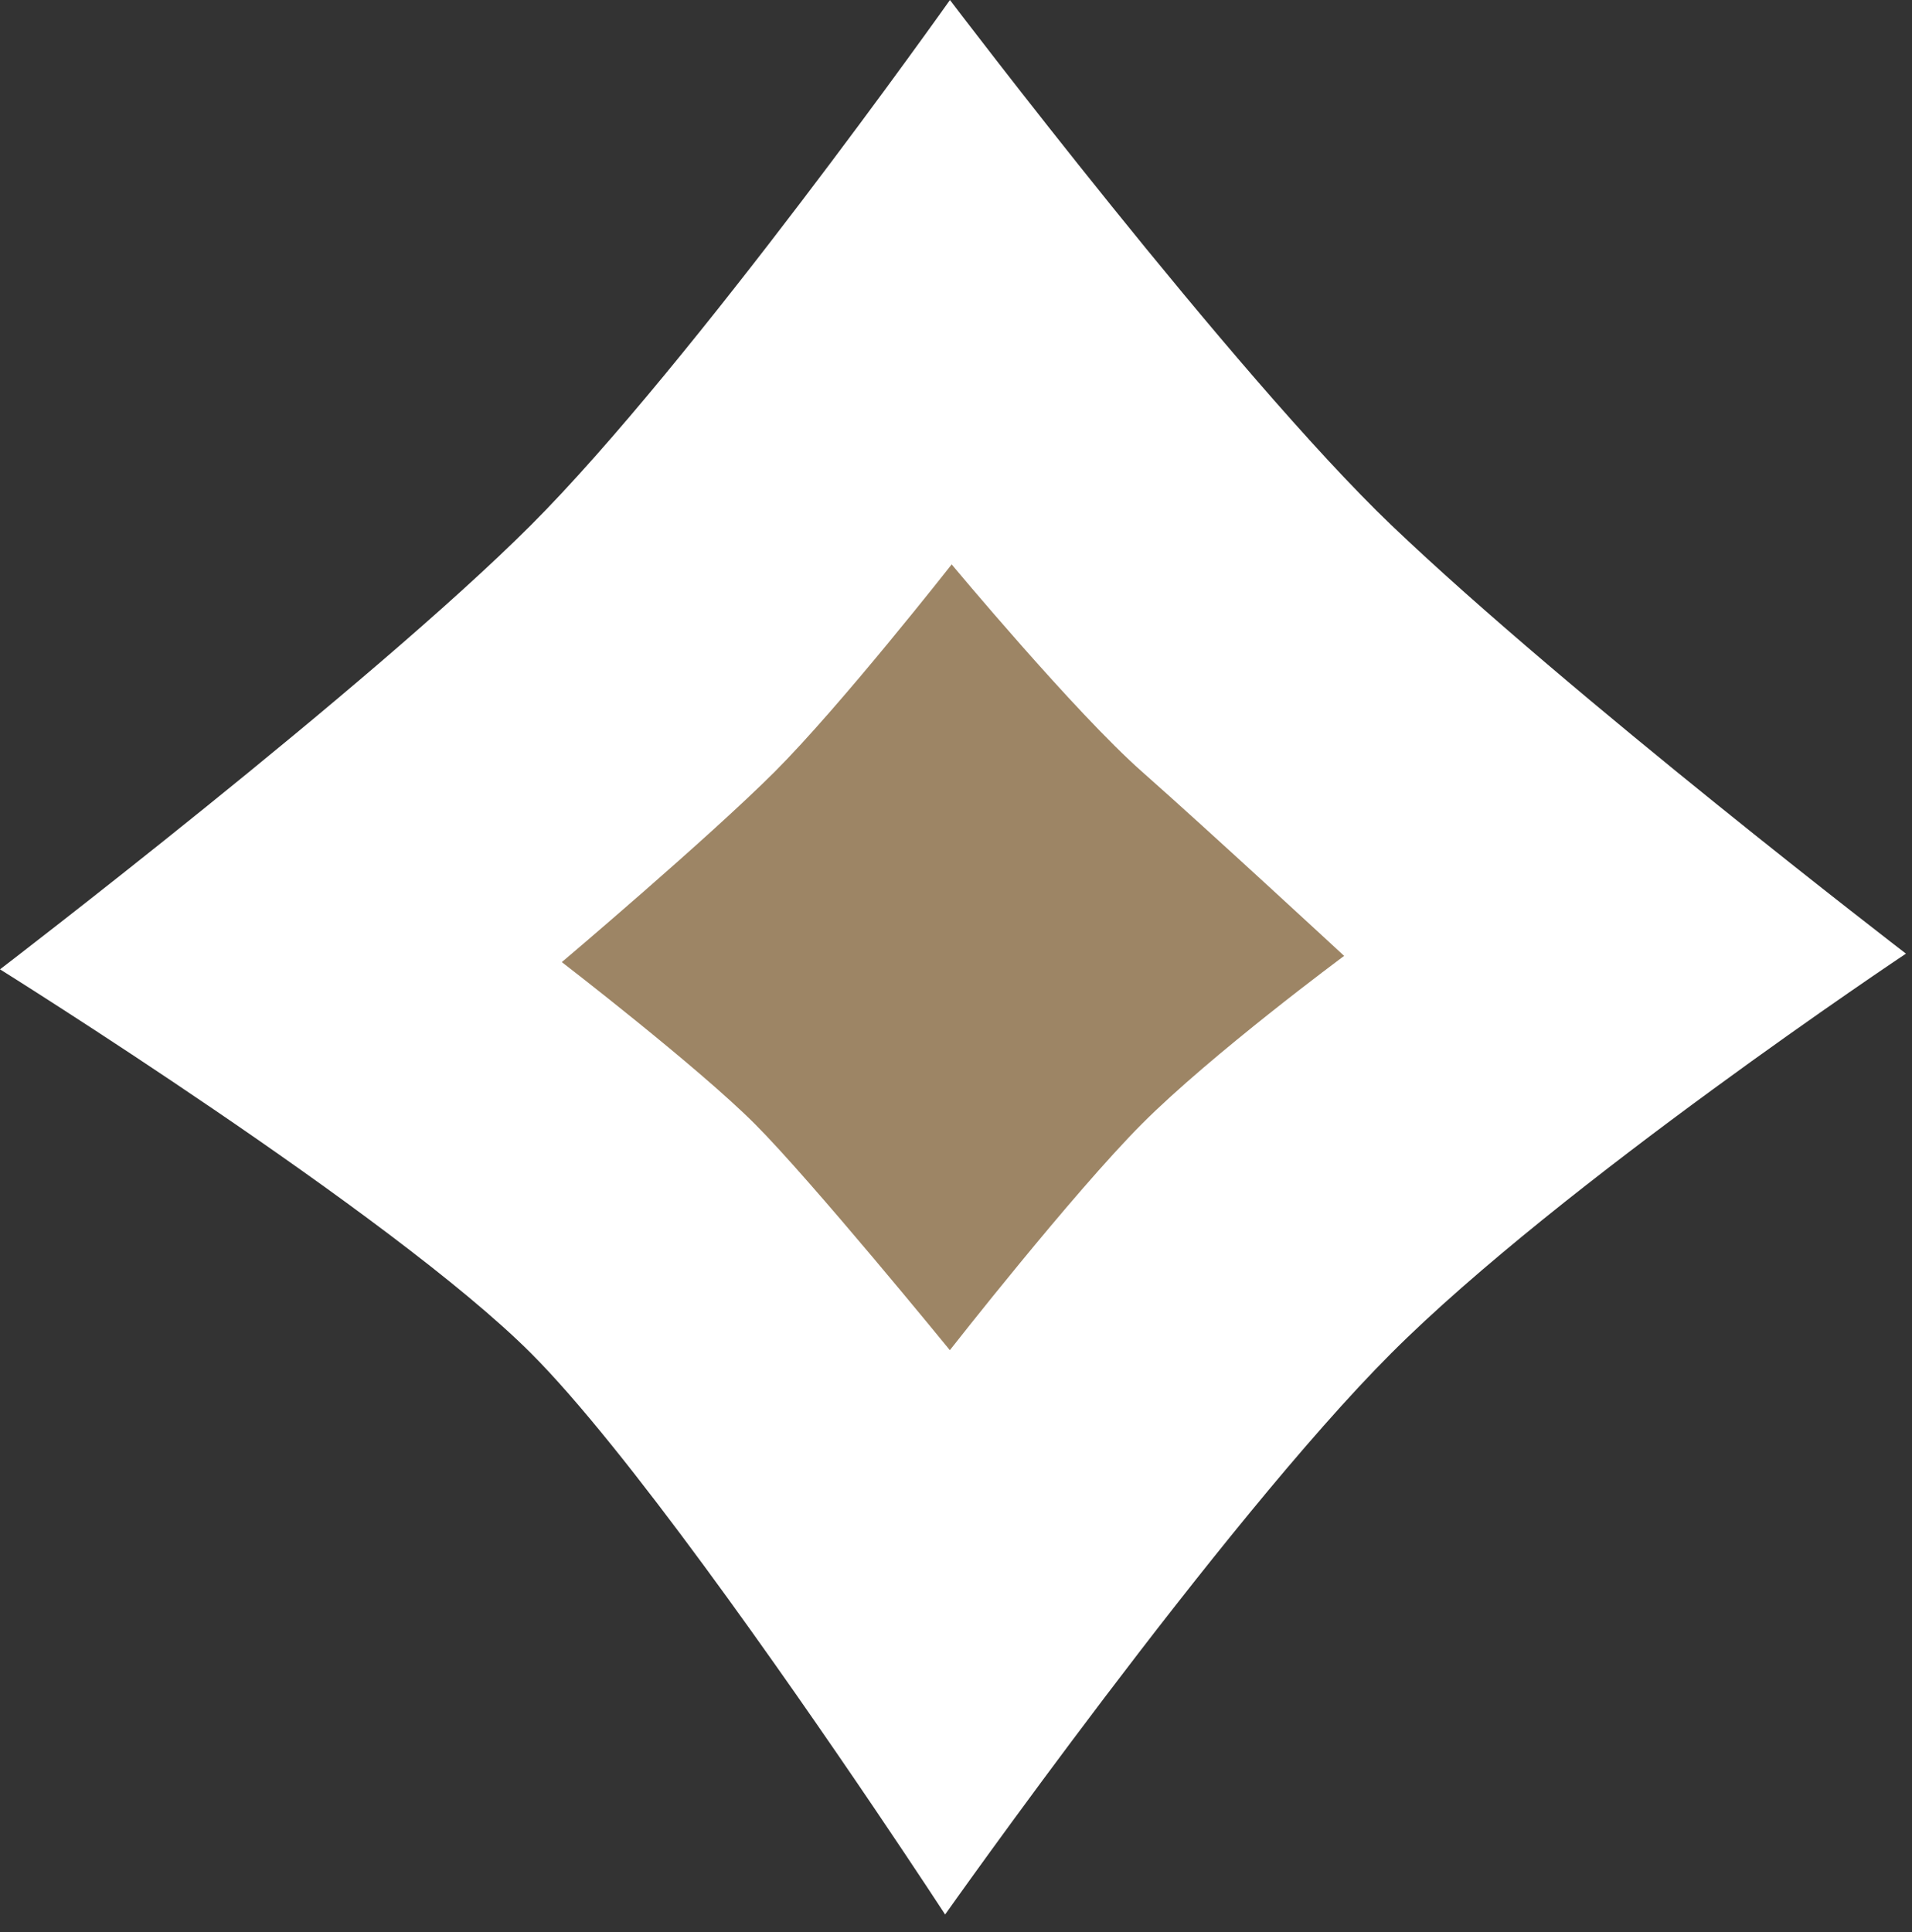 <?xml version="1.0" encoding="utf-8"?>
<!-- Generator: Adobe Illustrator 16.0.0, SVG Export Plug-In . SVG Version: 6.00 Build 0)  -->
<!DOCTYPE svg PUBLIC "-//W3C//DTD SVG 1.1//EN" "http://www.w3.org/Graphics/SVG/1.1/DTD/svg11.dtd">
<svg version="1.1" id="Layer_1" xmlns="http://www.w3.org/2000/svg" xmlns:xlink="http://www.w3.org/1999/xlink" x="0px" y="0px"
	 width="95px" height="96px" viewBox="0 0 95 96" enable-background="new 0 0 95 96" xml:space="preserve">
<rect x="0" y="0" width="95" height="96" fill="#333333" stroke="none"/>
<path fill="#FFFFFF" d="M47.2,0c0,0-12.79,18.06-20.82,26.09C18.36,34.11,0,48.16,0,48.16s19.47,12.16,26.38,19.07
	c4.705,4.704,12.542,15.929,17.066,22.616c2.122,3.136,3.514,5.273,3.514,5.273s13.75-19.47,22.17-27.89S94.7,47.38,94.7,47.38
	S78,34.56,69.13,26.09C61.32,18.62,47.2,0,47.2,0z"/>
<path fill="#9D8565" d="M47.285,28.041c0,0-5.5,7.01-8.79,10.3s-10.58,9.46-10.58,9.46s6.74,5.19,9.58,8.03s9.7,11.25,9.7,11.25
	s6.1-7.789,9.55-11.25c3.45-3.459,10.04-8.339,10.04-8.339s-6.71-6.21-10.04-9.15S47.285,28.041,47.285,28.041z"/>
</svg>

